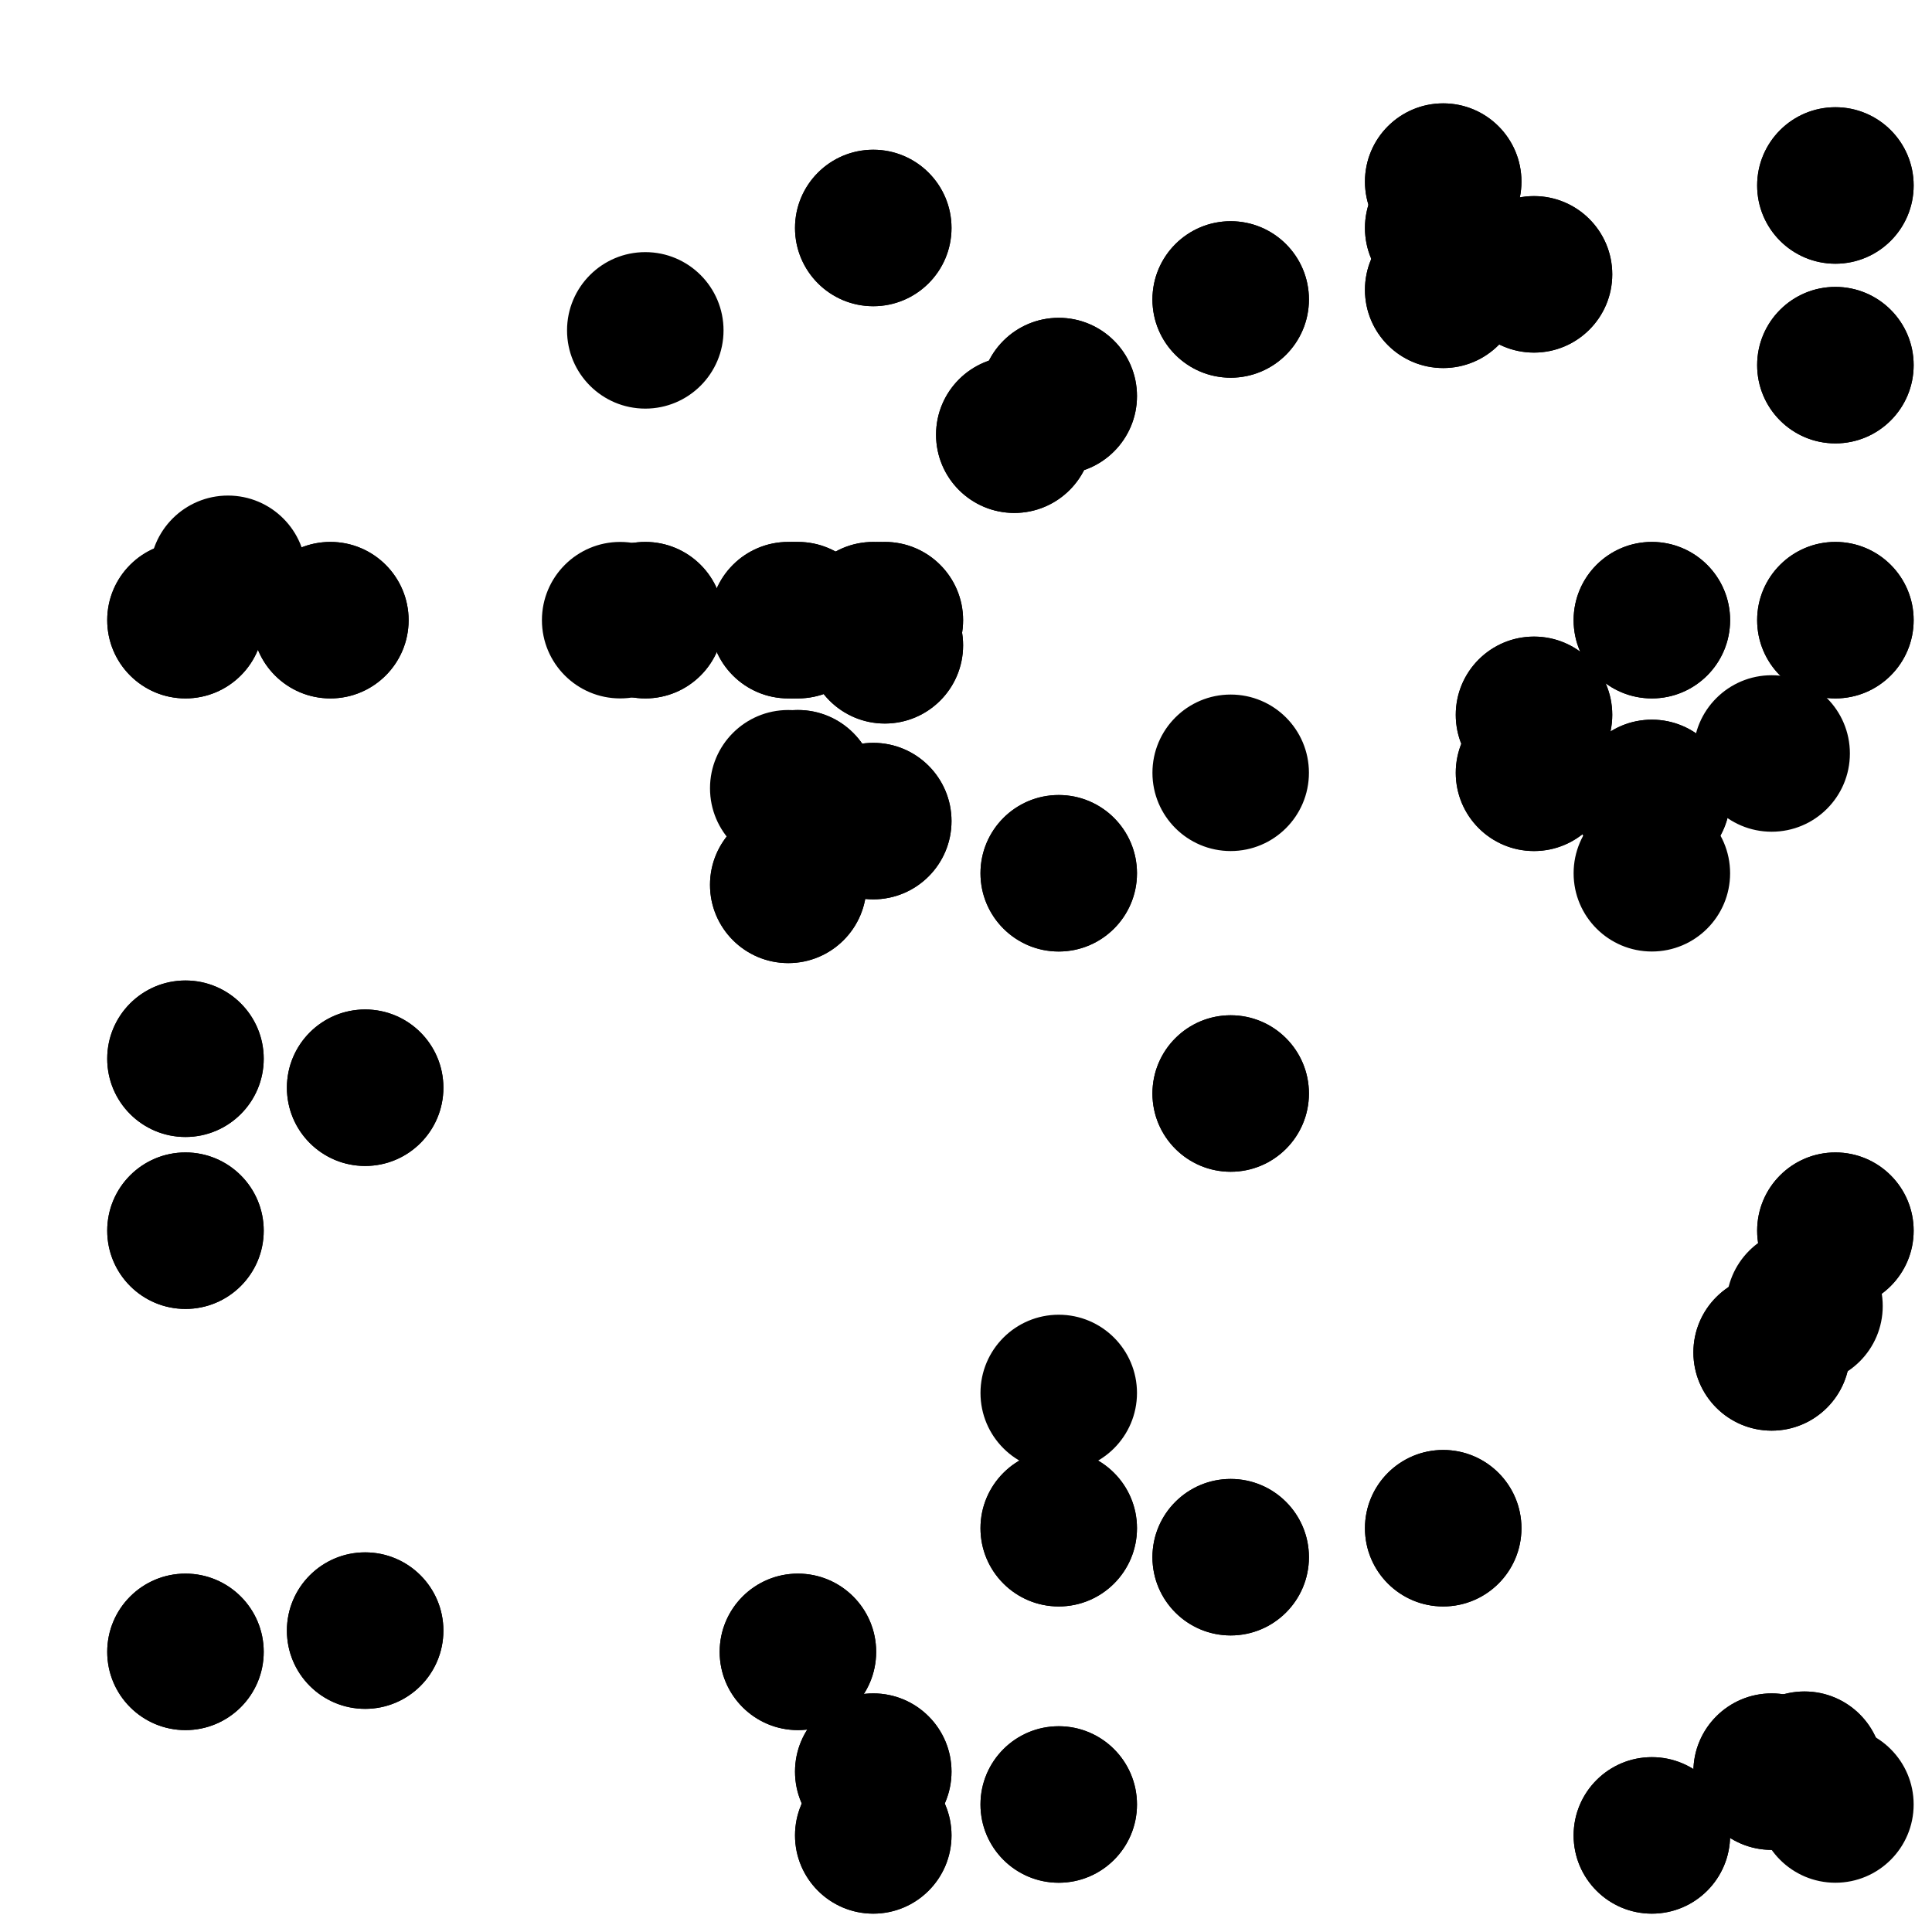 <svg width="1000" height="1000" xmlns="http://www.w3.org/2000/svg" preserveAspectRatio="xMinYMin meet"><circle fill="#000000" stroke="null" r="40" cx="321" cy="321" /> <circle fill="#000000" stroke="null" r="40" cx="171" cy="321" /> <circle fill="#000000" stroke="null" r="40" cx="334" cy="321" /> <circle fill="#000000" stroke="null" r="40" cx="458" cy="321" /> <circle fill="#000000" stroke="null" r="40" cx="408" cy="321" /> <circle fill="#000000" stroke="null" r="40" cx="413" cy="321" /> <circle fill="#000000" stroke="null" r="40" cx="855" cy="321" /> <circle fill="#000000" stroke="null" r="40" cx="96" cy="321" /> <circle fill="#000000" stroke="null" r="40" cx="950" cy="321" /> <circle fill="#000000" stroke="null" r="40" cx="452" cy="321" /> <circle fill="#000000" stroke="null" r="40" cx="171" cy="321" /> <circle fill="#000000" stroke="null" r="40" cx="334" cy="171" /> <circle fill="#000000" stroke="null" r="40" cx="458" cy="334" /> <circle fill="#000000" stroke="null" r="40" cx="408" cy="458" /> <circle fill="#000000" stroke="null" r="40" cx="413" cy="408" /> <circle fill="#000000" stroke="null" r="40" cx="855" cy="413" /> <circle fill="#000000" stroke="null" r="40" cx="96" cy="855" /> <circle fill="#000000" stroke="null" r="40" cx="950" cy="96" /> <circle fill="#000000" stroke="null" r="40" cx="452" cy="950" /> <circle fill="#000000" stroke="null" r="40" cx="548" cy="452" /> <circle fill="#000000" stroke="null" r="40" cx="334" cy="321" /> <circle fill="#000000" stroke="null" r="40" cx="458" cy="334" /> <circle fill="#000000" stroke="null" r="40" cx="408" cy="408" /> <circle fill="#000000" stroke="null" r="40" cx="413" cy="855" /> <circle fill="#000000" stroke="null" r="40" cx="855" cy="950" /> <circle fill="#000000" stroke="null" r="40" cx="96" cy="548" /> <circle fill="#000000" stroke="null" r="40" cx="950" cy="637" /> <circle fill="#000000" stroke="null" r="40" cx="452" cy="917" /> <circle fill="#000000" stroke="null" r="40" cx="548" cy="934" /> <circle fill="#000000" stroke="null" r="40" cx="747" cy="118" /> <circle fill="#000000" stroke="null" r="40" cx="458" cy="321" /> <circle fill="#000000" stroke="null" r="40" cx="408" cy="458" /> <circle fill="#000000" stroke="null" r="40" cx="413" cy="855" /> <circle fill="#000000" stroke="null" r="40" cx="855" cy="452" /> <circle fill="#000000" stroke="null" r="40" cx="96" cy="637" /> <circle fill="#000000" stroke="null" r="40" cx="950" cy="189" /> <circle fill="#000000" stroke="null" r="40" cx="452" cy="118" /> <circle fill="#000000" stroke="null" r="40" cx="548" cy="205" /> <circle fill="#000000" stroke="null" r="40" cx="747" cy="791" /> <circle fill="#000000" stroke="null" r="40" cx="637" cy="566" /> <circle fill="#000000" stroke="null" r="40" cx="408" cy="321" /> <circle fill="#000000" stroke="null" r="40" cx="413" cy="408" /> <circle fill="#000000" stroke="null" r="40" cx="855" cy="950" /> <circle fill="#000000" stroke="null" r="40" cx="96" cy="637" /> <circle fill="#000000" stroke="null" r="40" cx="950" cy="934" /> <circle fill="#000000" stroke="null" r="40" cx="452" cy="425" /> <circle fill="#000000" stroke="null" r="40" cx="548" cy="791" /> <circle fill="#000000" stroke="null" r="40" cx="747" cy="94" /> <circle fill="#000000" stroke="null" r="40" cx="637" cy="806" /> <circle fill="#000000" stroke="null" r="40" cx="794" cy="400" /> <circle fill="#000000" stroke="null" r="40" cx="413" cy="321" /> <circle fill="#000000" stroke="null" r="40" cx="855" cy="413" /> <circle fill="#000000" stroke="null" r="40" cx="96" cy="548" /> <circle fill="#000000" stroke="null" r="40" cx="950" cy="189" /> <circle fill="#000000" stroke="null" r="40" cx="452" cy="425" /> <circle fill="#000000" stroke="null" r="40" cx="548" cy="721" /> <circle fill="#000000" stroke="null" r="40" cx="747" cy="150" /> <circle fill="#000000" stroke="null" r="40" cx="637" cy="155" /> <circle fill="#000000" stroke="null" r="40" cx="794" cy="142" /> <circle fill="#000000" stroke="null" r="40" cx="917" cy="917" /> <circle fill="#000000" stroke="null" r="40" cx="855" cy="321" /> <circle fill="#000000" stroke="null" r="40" cx="96" cy="855" /> <circle fill="#000000" stroke="null" r="40" cx="950" cy="637" /> <circle fill="#000000" stroke="null" r="40" cx="452" cy="118" /> <circle fill="#000000" stroke="null" r="40" cx="548" cy="791" /> <circle fill="#000000" stroke="null" r="40" cx="747" cy="150" /> <circle fill="#000000" stroke="null" r="40" cx="637" cy="400" /> <circle fill="#000000" stroke="null" r="40" cx="794" cy="370" /> <circle fill="#000000" stroke="null" r="40" cx="917" cy="700" /> <circle fill="#000000" stroke="null" r="40" cx="189" cy="844" /> <circle fill="#000000" stroke="null" r="40" cx="96" cy="321" /> <circle fill="#000000" stroke="null" r="40" cx="950" cy="96" /> <circle fill="#000000" stroke="null" r="40" cx="452" cy="917" /> <circle fill="#000000" stroke="null" r="40" cx="548" cy="205" /> <circle fill="#000000" stroke="null" r="40" cx="747" cy="94" /> <circle fill="#000000" stroke="null" r="40" cx="637" cy="155" /> <circle fill="#000000" stroke="null" r="40" cx="794" cy="370" /> <circle fill="#000000" stroke="null" r="40" cx="917" cy="390" /> <circle fill="#000000" stroke="null" r="40" cx="189" cy="563" /> <circle fill="#000000" stroke="null" r="40" cx="934" cy="916" /> <circle fill="#000000" stroke="null" r="40" cx="950" cy="321" /> <circle fill="#000000" stroke="null" r="40" cx="452" cy="950" /> <circle fill="#000000" stroke="null" r="40" cx="548" cy="934" /> <circle fill="#000000" stroke="null" r="40" cx="747" cy="791" /> <circle fill="#000000" stroke="null" r="40" cx="637" cy="806" /> <circle fill="#000000" stroke="null" r="40" cx="794" cy="142" /> <circle fill="#000000" stroke="null" r="40" cx="917" cy="700" /> <circle fill="#000000" stroke="null" r="40" cx="189" cy="563" /> <circle fill="#000000" stroke="null" r="40" cx="934" cy="676" /> <circle fill="#000000" stroke="null" r="40" cx="525" cy="225" /> <circle fill="#000000" stroke="null" r="40" cx="452" cy="321" /> <circle fill="#000000" stroke="null" r="40" cx="548" cy="452" /> <circle fill="#000000" stroke="null" r="40" cx="747" cy="118" /> <circle fill="#000000" stroke="null" r="40" cx="637" cy="566" /> <circle fill="#000000" stroke="null" r="40" cx="794" cy="400" /> <circle fill="#000000" stroke="null" r="40" cx="917" cy="917" /> <circle fill="#000000" stroke="null" r="40" cx="189" cy="844" /> <circle fill="#000000" stroke="null" r="40" cx="934" cy="916" /> <circle fill="#000000" stroke="null" r="40" cx="525" cy="225" /> <circle fill="#000000" stroke="null" r="40" cx="118" cy="297" /> </svg>
